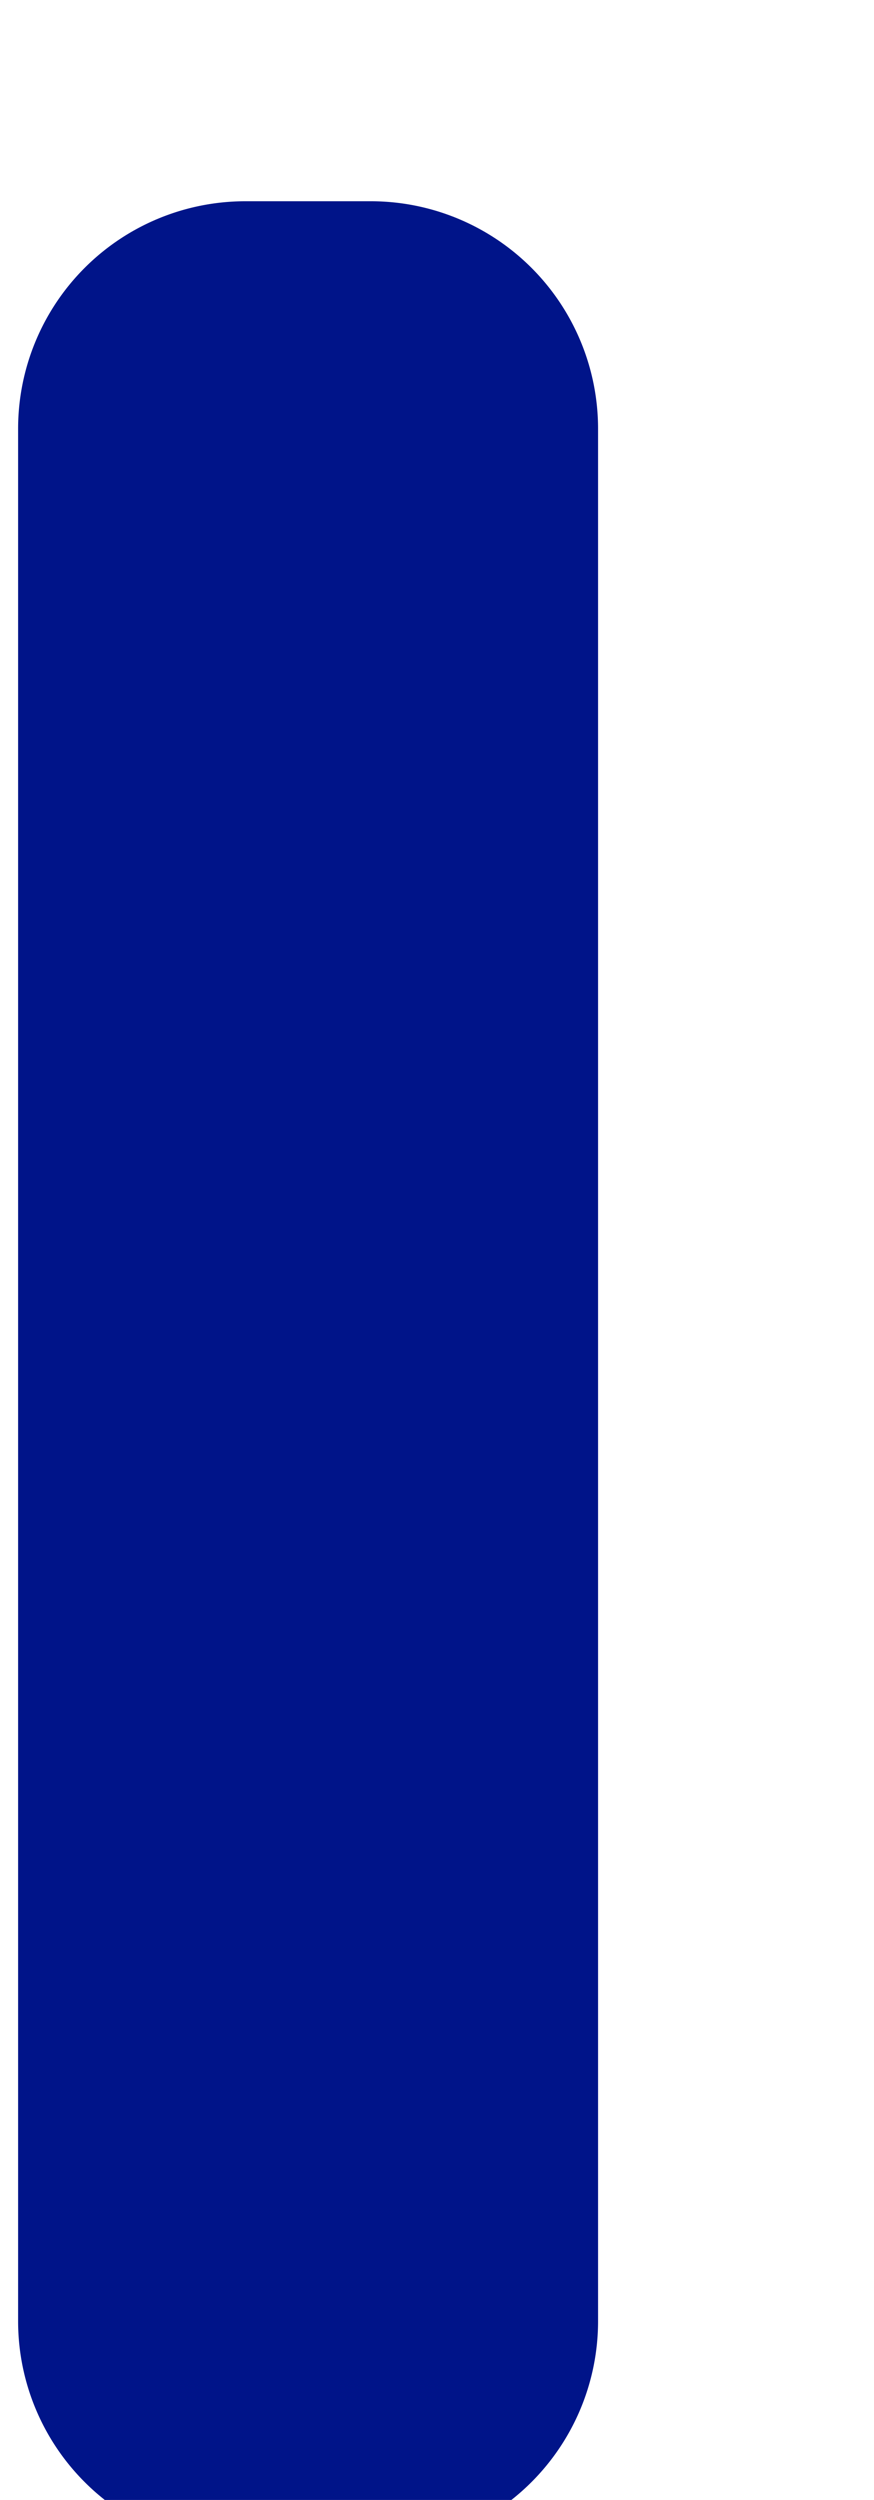 <svg xmlns="http://www.w3.org/2000/svg" xmlns:xlink="http://www.w3.org/1999/xlink" fill="none" viewBox="18 13 7 20"><g fill="#001489"><use xlink:href="#B"/><use xlink:href="#B" x="7.066"/></g><defs><path id="B" d="M20.972 14.61h-1.009a1.82 1.82 0 0 0-1.818 1.818v15.144a1.82 1.82 0 0 0 1.818 1.818h1.009a1.82 1.82 0 0 0 1.818-1.818V16.428a1.82 1.82 0 0 0-1.818-1.818z"/></defs></svg>